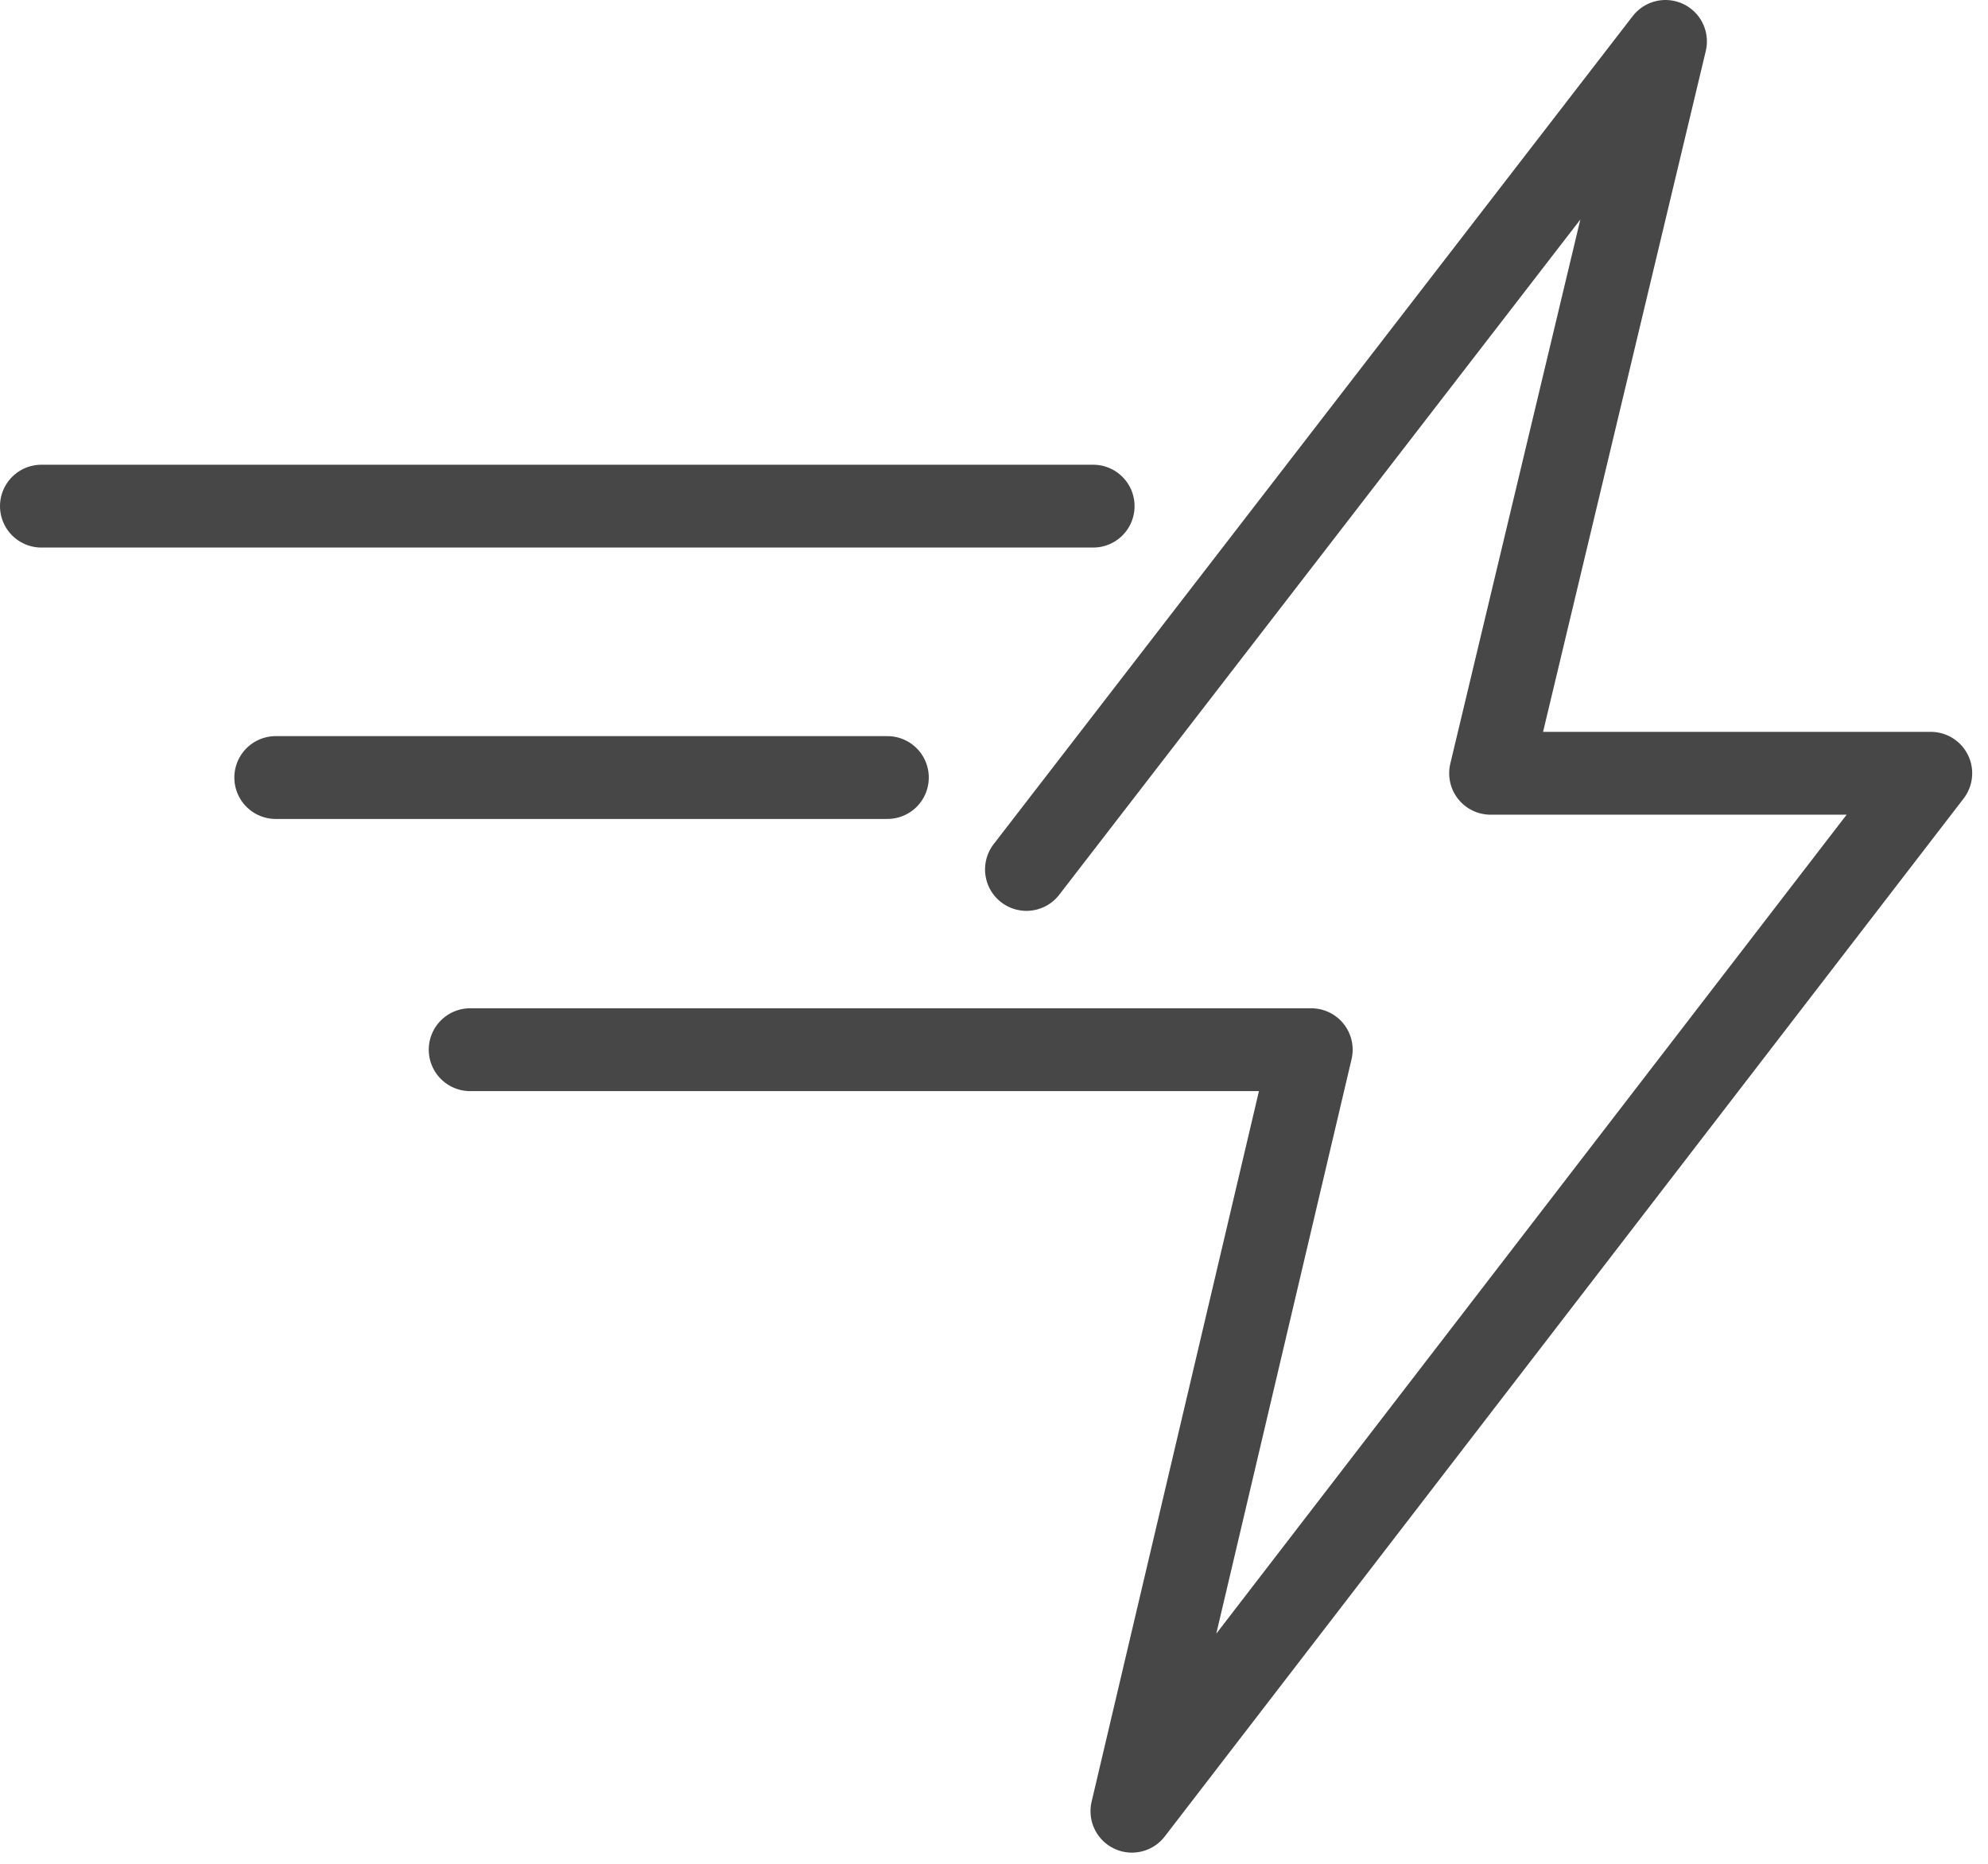 <svg width="96" height="90" viewBox="0 0 96 90" fill="none" xmlns="http://www.w3.org/2000/svg">
<path d="M52.788 24.441H2" stroke="#474747" stroke-width="4" stroke-linecap="round" stroke-linejoin="round"/>
<path d="M42.851 37.546H13.316" stroke="#474747" stroke-width="4" stroke-linecap="round" stroke-linejoin="round"/>
<path d="M49.567 41.984L80.426 2L71.98 37.34H93.237L54.66 87.46L63.32 50.688H22.704" stroke="#474747" stroke-width="4" stroke-linecap="round" stroke-linejoin="round"/>
</svg>
